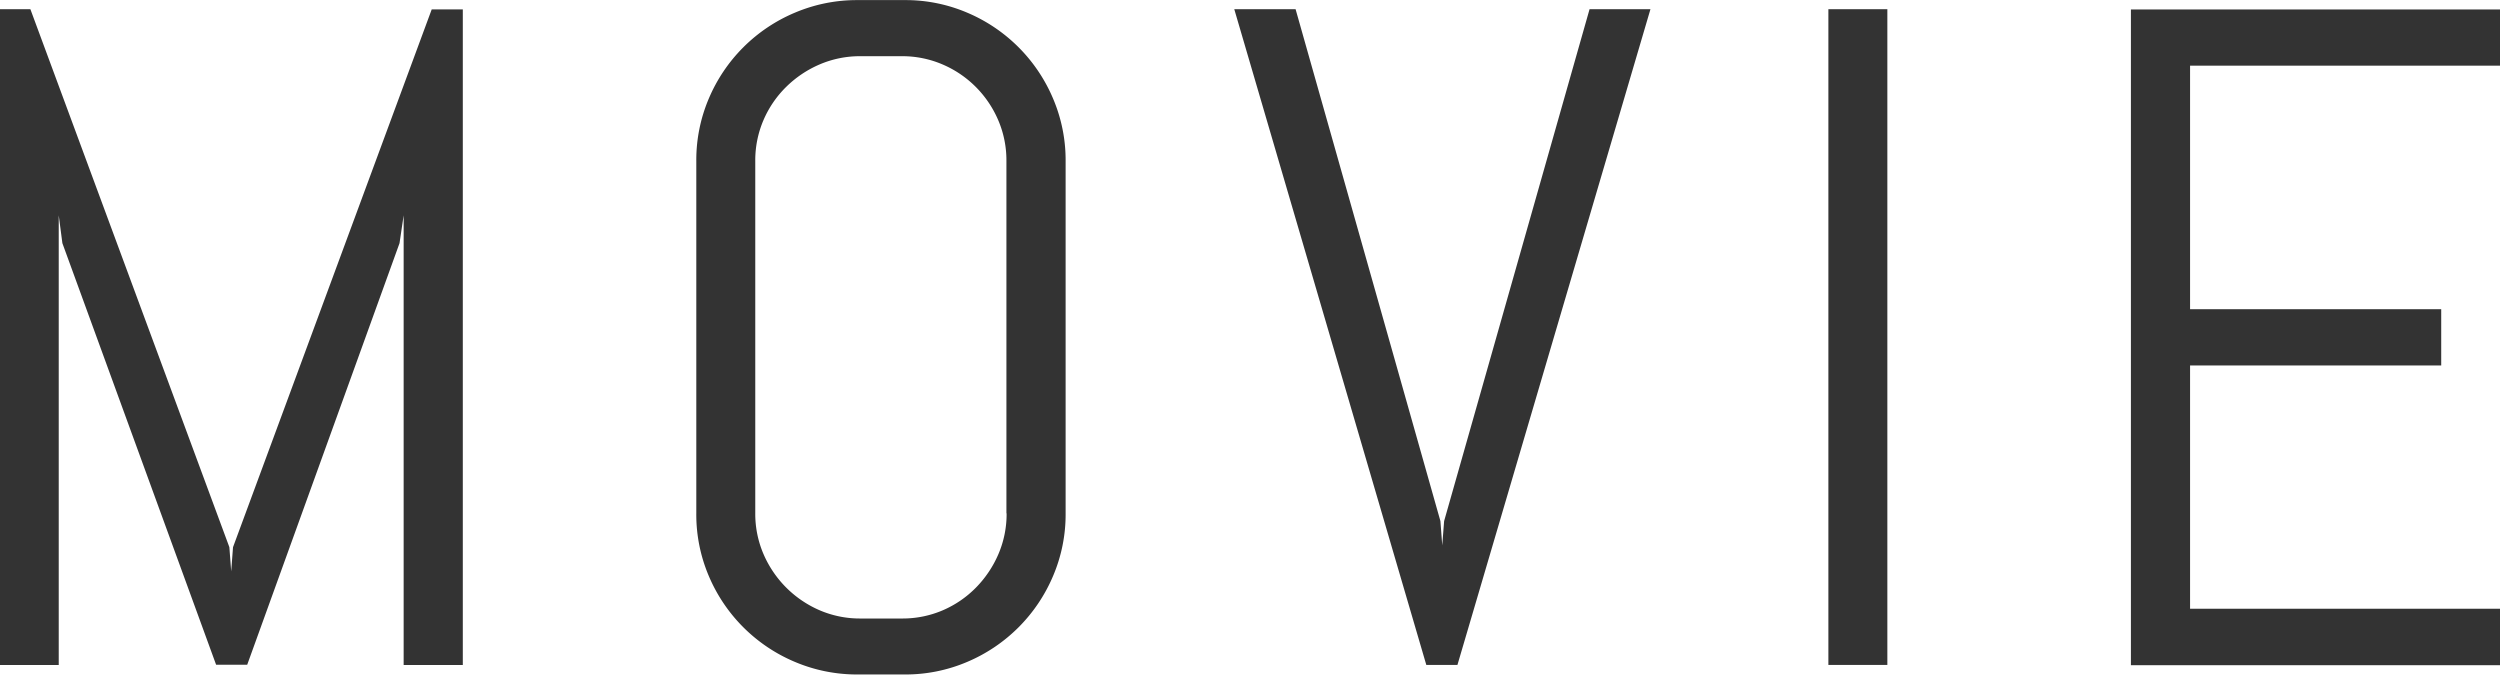 <svg xmlns="http://www.w3.org/2000/svg" width="53.375" height="14.406" viewBox="0 0 53.375 14.406">
  <defs>
    <style>
      .cls-1 {
        fill: #333;
        fill-rule: evenodd;
      }
    </style>
  </defs>
  <path id="MOVIE" class="cls-1" d="M623.506,484.139v-14h-0.664L618.6,481.62l-0.039.517-0.039-.517-4.248-11.485h-0.654v14h1.259v-9.6l0.078,0.595,3.282,9h0.664l3.252-9,0.088-.595v9.6h1.259Zm12.87-3.242v-7.519a3.356,3.356,0,0,0-.269-1.338,3.446,3.446,0,0,0-1.831-1.831,3.356,3.356,0,0,0-1.338-.269h-1a3.391,3.391,0,0,0-1.343.269,3.442,3.442,0,0,0-1.836,1.831,3.355,3.355,0,0,0-.268,1.338V480.9a3.348,3.348,0,0,0,.268,1.338,3.442,3.442,0,0,0,1.836,1.831,3.391,3.391,0,0,0,1.343.269h1a3.356,3.356,0,0,0,1.338-.269,3.446,3.446,0,0,0,1.831-1.831,3.349,3.349,0,0,0,.269-1.338h0Zm-1.26,0a2.173,2.173,0,0,1-.176.874,2.323,2.323,0,0,1-.479.713,2.223,2.223,0,0,1-.708.484,2.173,2.173,0,0,1-.874.175H632a2.173,2.173,0,0,1-.874-0.175,2.293,2.293,0,0,1-1.2-1.2,2.173,2.173,0,0,1-.176-0.874v-7.519a2.173,2.173,0,0,1,.176-0.874,2.229,2.229,0,0,1,.484-0.708,2.311,2.311,0,0,1,.713-0.479,2.173,2.173,0,0,1,.874-0.176h0.878a2.173,2.173,0,0,1,.874.176,2.242,2.242,0,0,1,.708.479,2.265,2.265,0,0,1,.479.708,2.173,2.173,0,0,1,.176.874V480.9Zm6.17-10.762h-1.309l4.1,14h0.664l4.121-14h-1.3l-3.105,10.928-0.04.518-0.039-.518Zm12.634,14v-14h-1.259v14h1.259Zm13.084,0v-1.2h-6.621v-5.195h5.362v-1.2h-5.362v-5.2H667v-1.2h-7.88v14H667Z" transform="translate(-613.625 -469.938)"/>
</svg>
